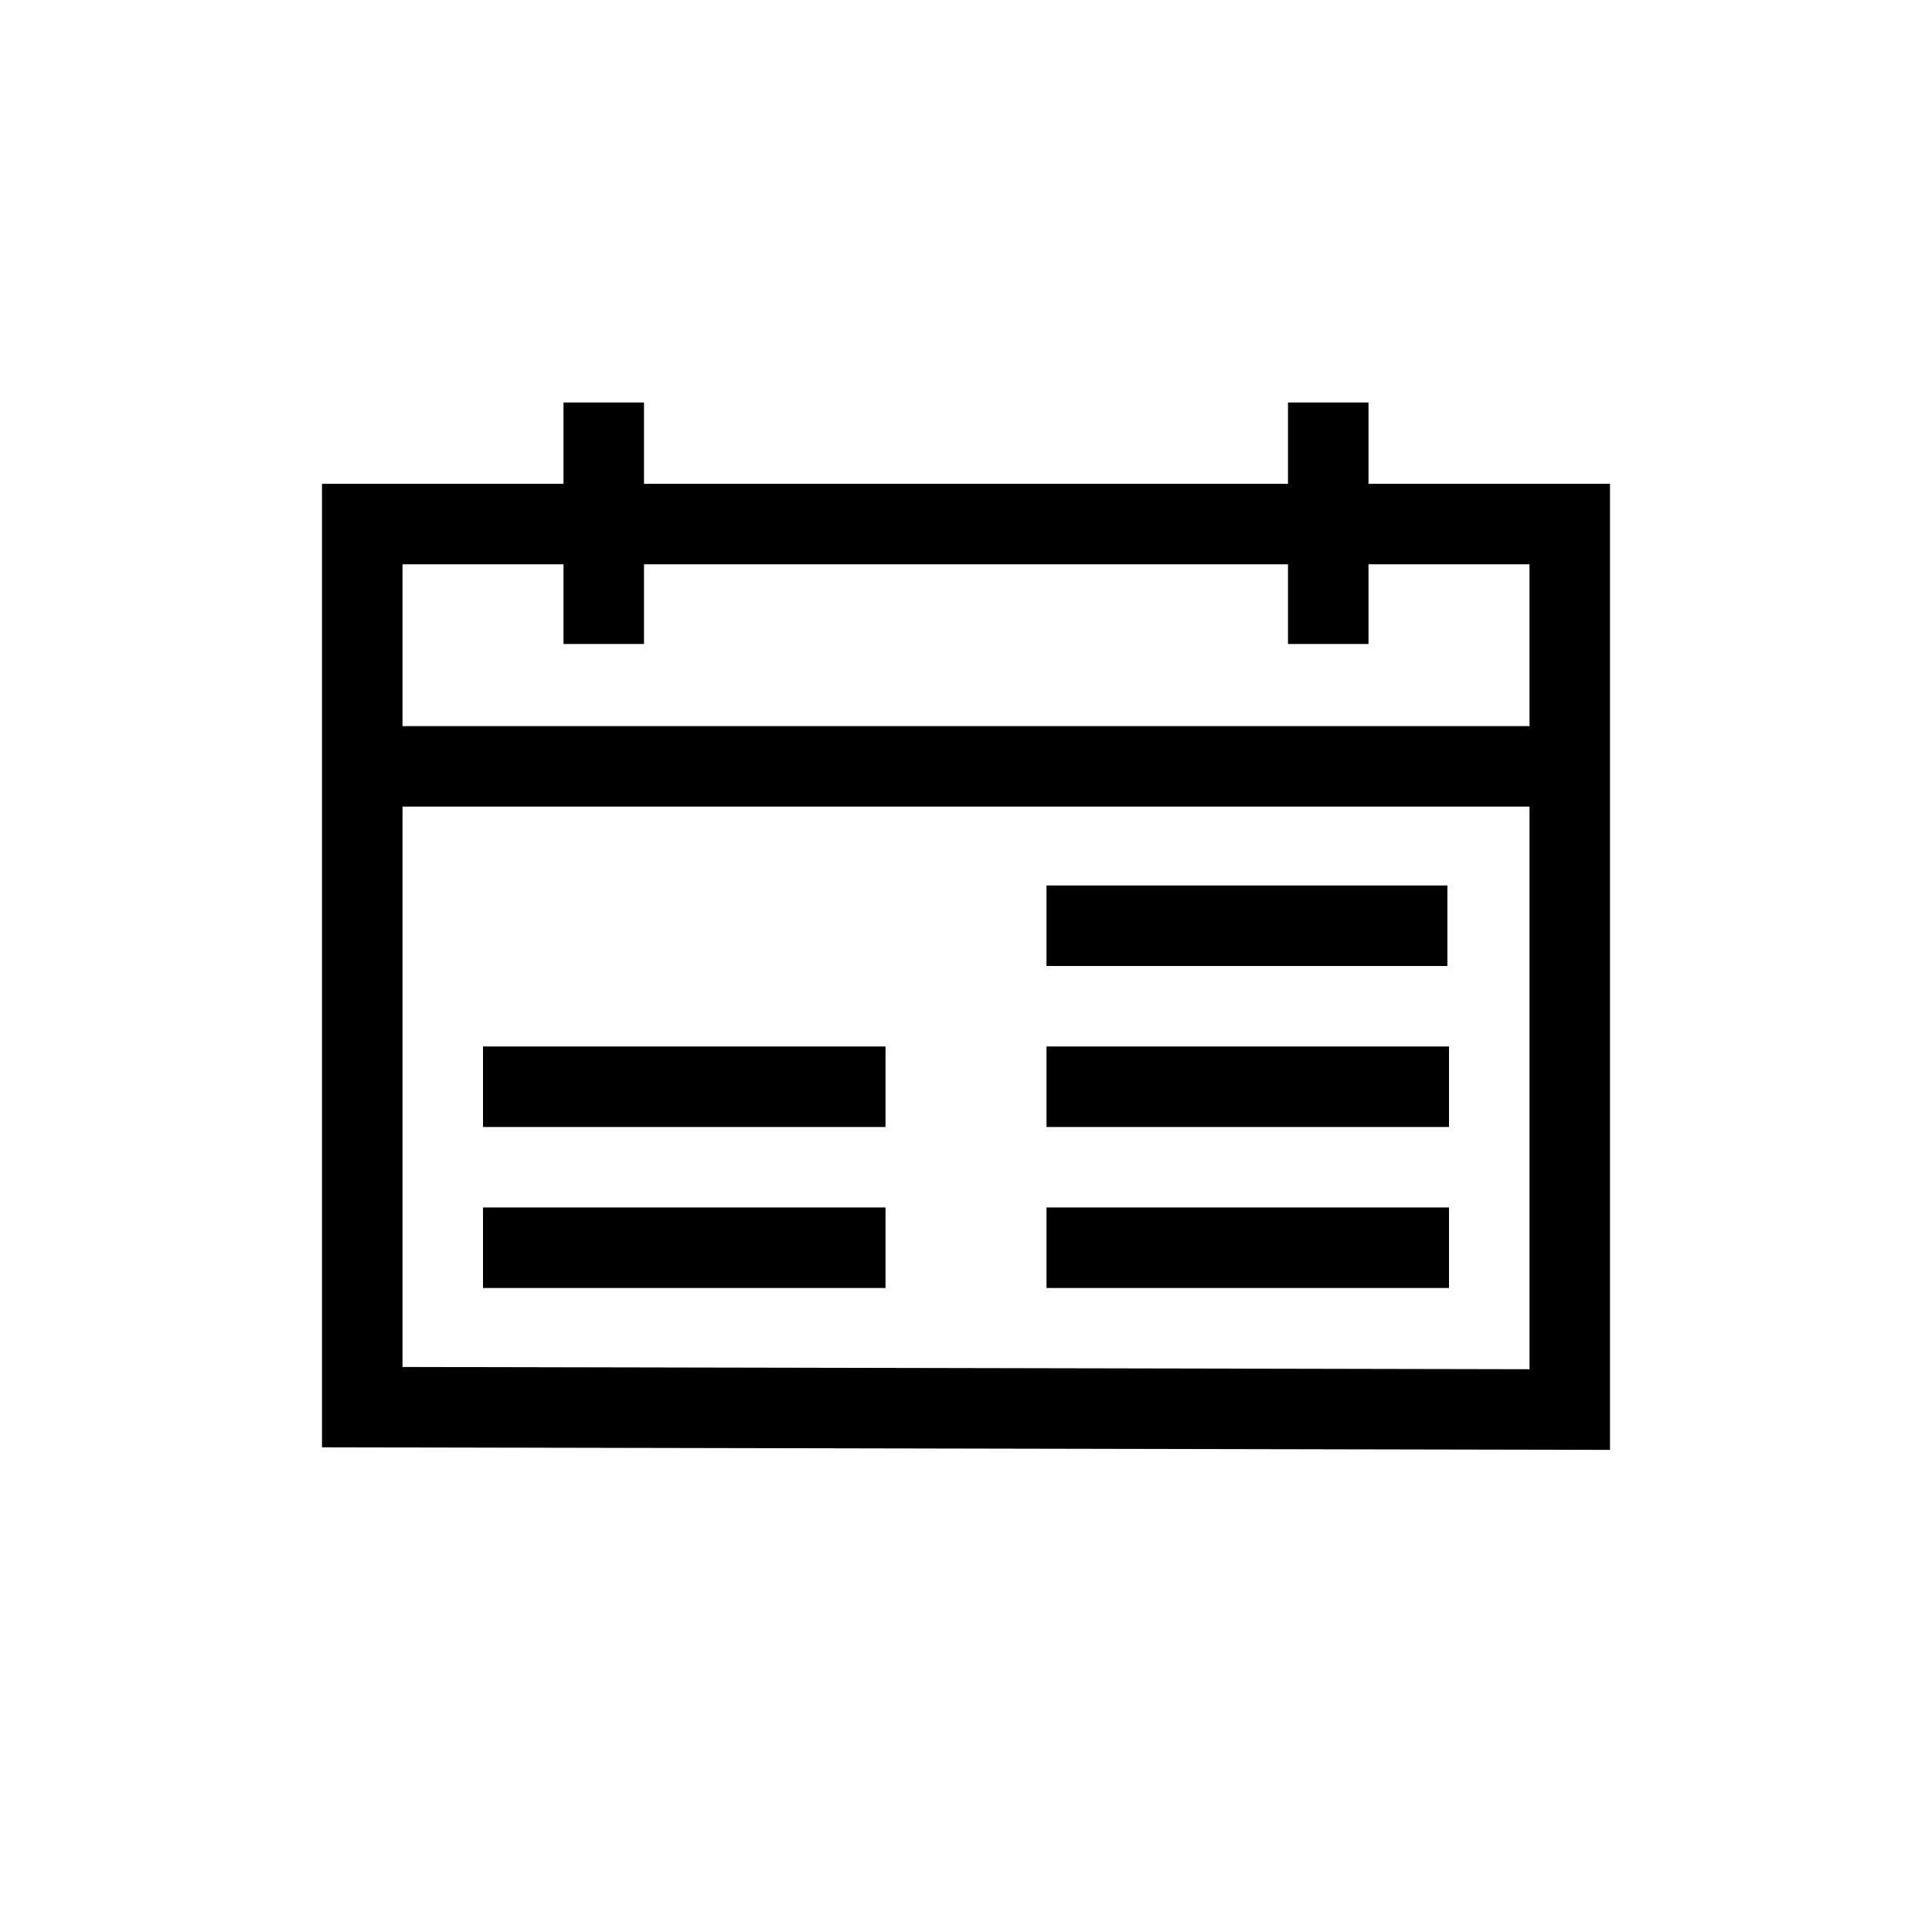 <svg xmlns="http://www.w3.org/2000/svg" width="24" height="24" fill="none" viewBox="0 0 24 24"><path fill="#000" fill-rule="evenodd" d="M8 5v1.01h8V5h1v1.01h3v12.001l-.501-.001-15-.03L4 17.979V6.01h3V5zm8 2.01V8h1v-.99h2v2.01H5V7.01h2V8h1v-.99zM5 16.981V10.02h14v6.989zM13 12h4.98v-1H13zm-2 2H6v-1h5zm-5 2h5v-1H6zm12-2h-5v-1h5zm-5 2h5v-1h-5z" clip-rule="evenodd"/></svg>